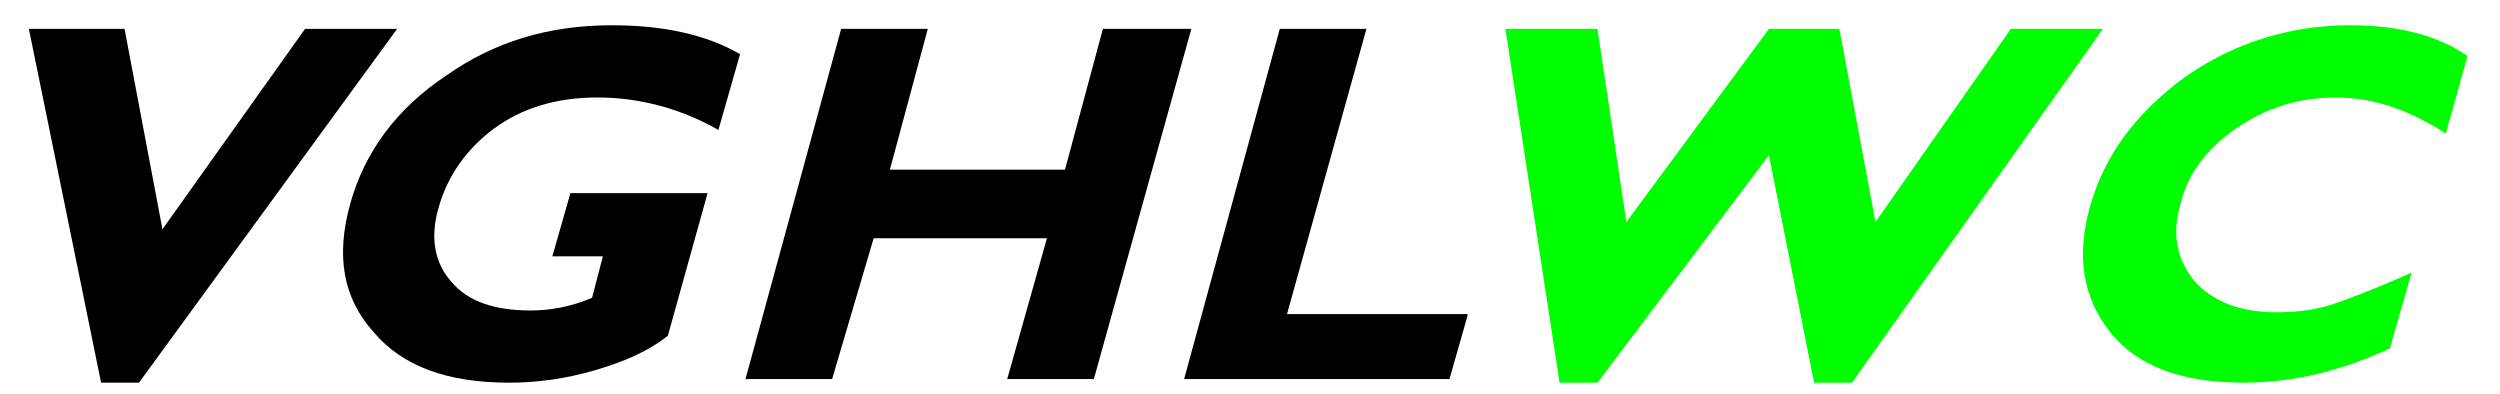 <?xml version="1.0" encoding="utf-8"?>
<!-- Generator: Adobe Illustrator 23.0.6, SVG Export Plug-In . SVG Version: 6.00 Build 0)  -->
<svg version="1.2" baseProfile="tiny" id="Layer_1" xmlns="http://www.w3.org/2000/svg" xmlns:xlink="http://www.w3.org/1999/xlink"
	 x="0px" y="0px" viewBox="0 0 138.5 21.8" xml:space="preserve">
<g>
	<path d="M22,1.6L7.7,21.2H5.6l-4-19.6h5.3l2.1,11.1l7.9-11.1H22z"/>
	<path d="M41,3l-1.2,4.2c-2.1-1.2-4.4-1.8-6.7-1.8c-2.3,0-4.2,0.6-5.7,1.7c-1.5,1.1-2.6,2.6-3.1,4.4c-0.5,1.7-0.2,3.1,0.7,4.1
		c0.9,1.1,2.4,1.6,4.4,1.6c1.1,0,2.2-0.2,3.4-0.7l0.6-2.3h-2.8l1-3.5h7.6l-2.2,7.9c-1,0.8-2.3,1.4-4,1.9c-1.7,0.5-3.3,0.7-4.8,0.7
		c-3.4,0-5.9-0.9-7.5-2.8c-1.7-1.9-2.1-4.2-1.3-7.1C20.2,8.4,22,6,24.7,4.2c2.7-1.9,5.7-2.8,9.2-2.8C36.7,1.4,39.1,1.9,41,3z"/>
	<path d="M66,1.6L60.6,21h-4.8l2.2-7.8h-9.6L46.1,21h-4.8l5.3-19.4h4.8l-2.1,7.8H59l2.1-7.8H66z"/>
	<path d="M81.3,17.5l-1,3.5H65.6l5.3-19.4h4.8l-4.4,15.8H81.3z"/>
	<path fill="#00FF00" d="M98,8.6l-9.5,12.6h-2.1L83.4,1.6h5.1l1.6,10.7L98,1.6h3.9l2,10.7l7.5-10.7h5.1l-13.9,19.6h-2.1L98,8.6z"/>
	<path fill="#00FF00" d="M133.6,15.1l-1.2,4.2c-2.8,1.3-5.5,1.9-8.1,1.9c-3.4,0-5.9-0.9-7.4-2.8c-1.5-1.9-1.9-4.2-1.1-7
		c0.8-2.8,2.5-5.1,5.2-7.1c2.7-1.9,5.8-2.9,9.2-2.9c2.8,0,4.9,0.6,6.5,1.7l-1.2,4.3c-2-1.3-4-2-6.1-2c-2.1,0-3.9,0.6-5.5,1.7
		c-1.6,1.1-2.7,2.5-3.1,4.2c-0.5,1.7-0.2,3.1,0.8,4.3c1,1.1,2.5,1.7,4.5,1.7c1,0,2-0.1,3-0.4C130,16.6,131.6,16,133.6,15.1z"/>
</g>
</svg>
